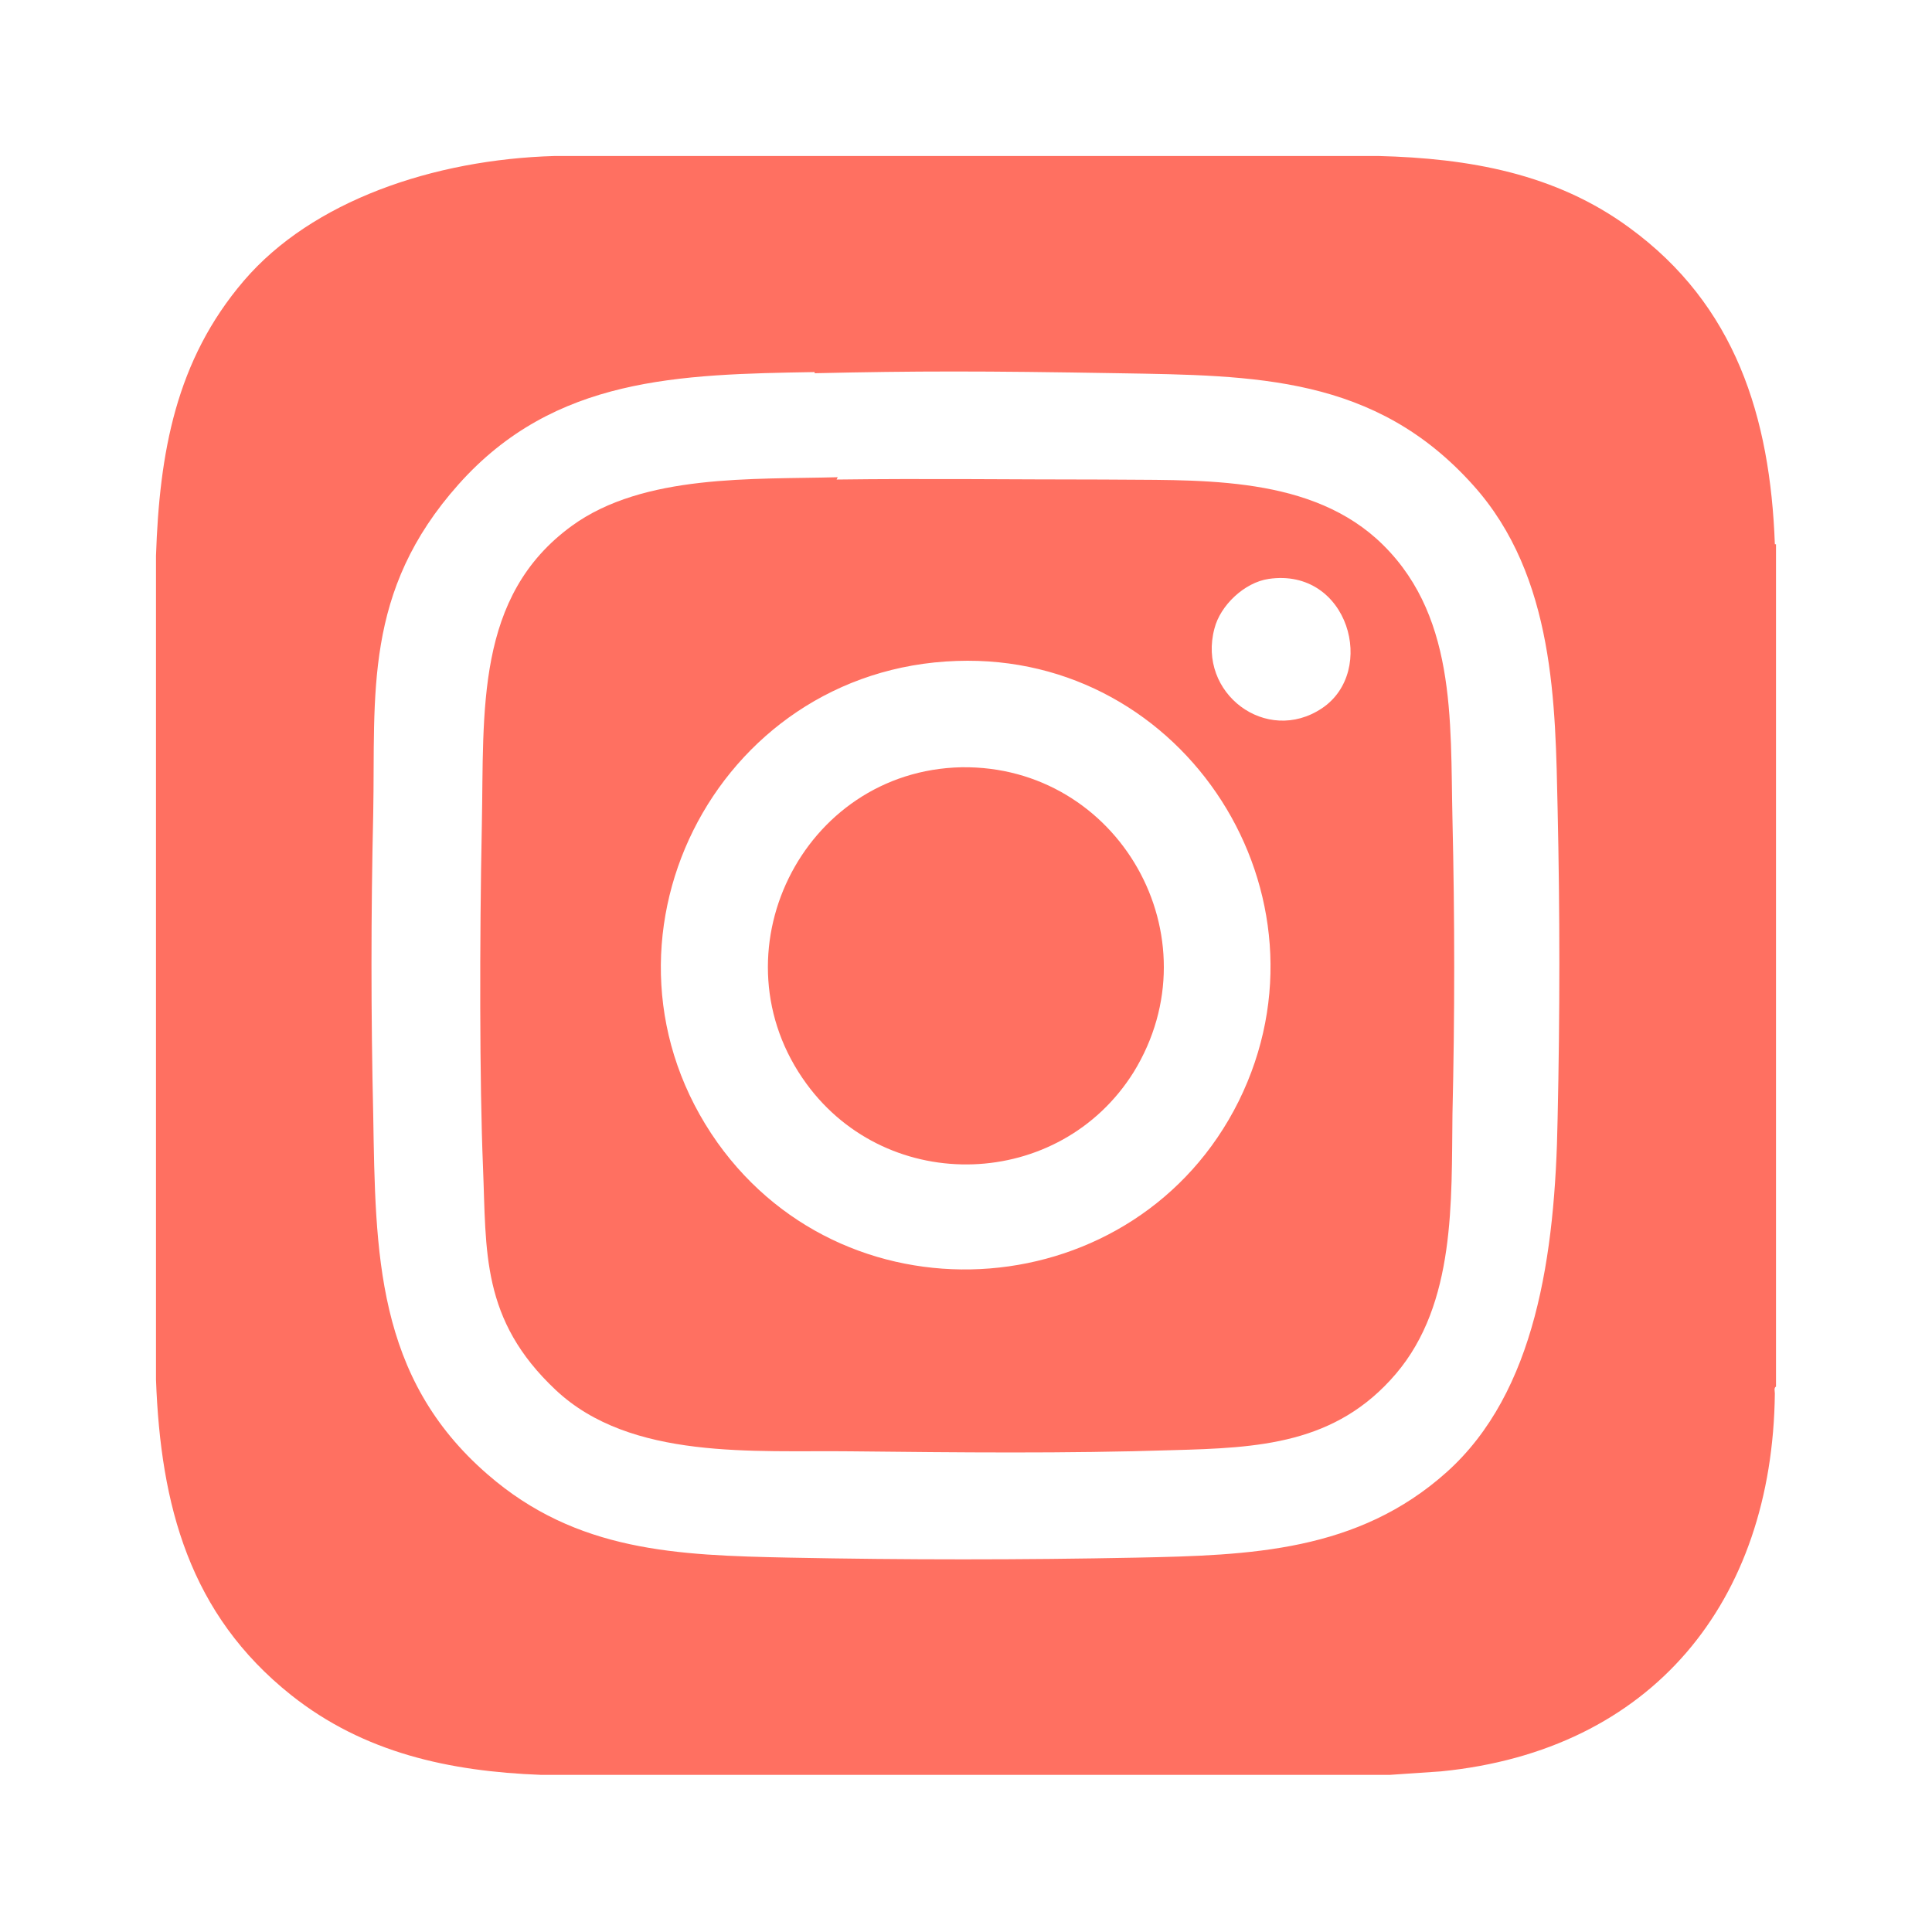 <?xml version="1.0" encoding="UTF-8"?><svg xmlns="http://www.w3.org/2000/svg" id="Ebene_3" version="1.1" viewBox="0 0 167.2 167.2"><defs><style> .st0 { fill: #ff7061; } </style></defs><g id="fFG3mB"><g><path class="st0" d="M153.7,47.1v72.9c-.2.1-.1.4-.1.6-.2,18-10.6,30.9-28.9,32.7l-4.4.3H46.8c-7.9-.3-15.3-1.9-21.6-6.9-8.8-7-11.3-16.4-11.7-27.3V48.1c.3-8.9,1.7-16.9,7.6-23.8s16.4-10.5,26.9-10.8h71.3c7.8.2,15.3,1.5,21.7,6.2,9.2,6.7,12.2,16.4,12.6,27.4ZM70.5,32.2c-11.7.2-22.5.4-30.8,9.7s-7.2,18.2-7.4,28.5c-.2,8.7-.2,17.4,0,26.1.2,11.9.2,22.7,9.9,31.1,7.7,6.7,16.4,7,26.1,7.2,10,.2,20.1.2,30.1,0,9.8-.2,19.1-.5,26.8-7.4s9.4-18.8,9.6-30.6c.2-8.9.2-17.9,0-26.8s-.2-20.1-7.3-28c-8.5-9.5-18.9-9.5-30.7-9.7s-17.5-.2-26.3,0Z"/><path class="st0" d="M72.4,41.5c7.6-.1,15.3,0,23,0,7.9.1,17.4-.5,23.7,5.1,7,6.3,6.4,15.7,6.6,24.3s.2,17,0,25.5c-.1,7.5.3,16.4-4.9,22.5s-11.9,6.4-19.3,6.6c-9.3.3-18.6.2-27.9.1-8.3-.1-19,.8-25.5-5.3s-6-12-6.3-19.3-.3-19.7-.1-29.6-.6-19.8,7.8-25.9c6.2-4.5,15.7-4,23-4.2ZM109.8,50.1c-2.1.3-4.2,2.3-4.7,4.3-1.5,5.6,4.5,10.1,9.3,6.9s2.3-12.2-4.6-11.2ZM82.8,57.2c-21,.7-32.9,24.5-20.7,41.7,11.5,16.1,36.3,14.1,45.1-3.6,8.8-17.8-4.6-38.8-24.4-38.1Z"/><path class="st0" d="M83.2,66.4c13.6-.2,22.1,14.7,14.9,26.4-6.4,10.2-21.2,10.7-28.3,1-8.2-11.2-.4-27.1,13.4-27.4Z"/></g></g></svg>